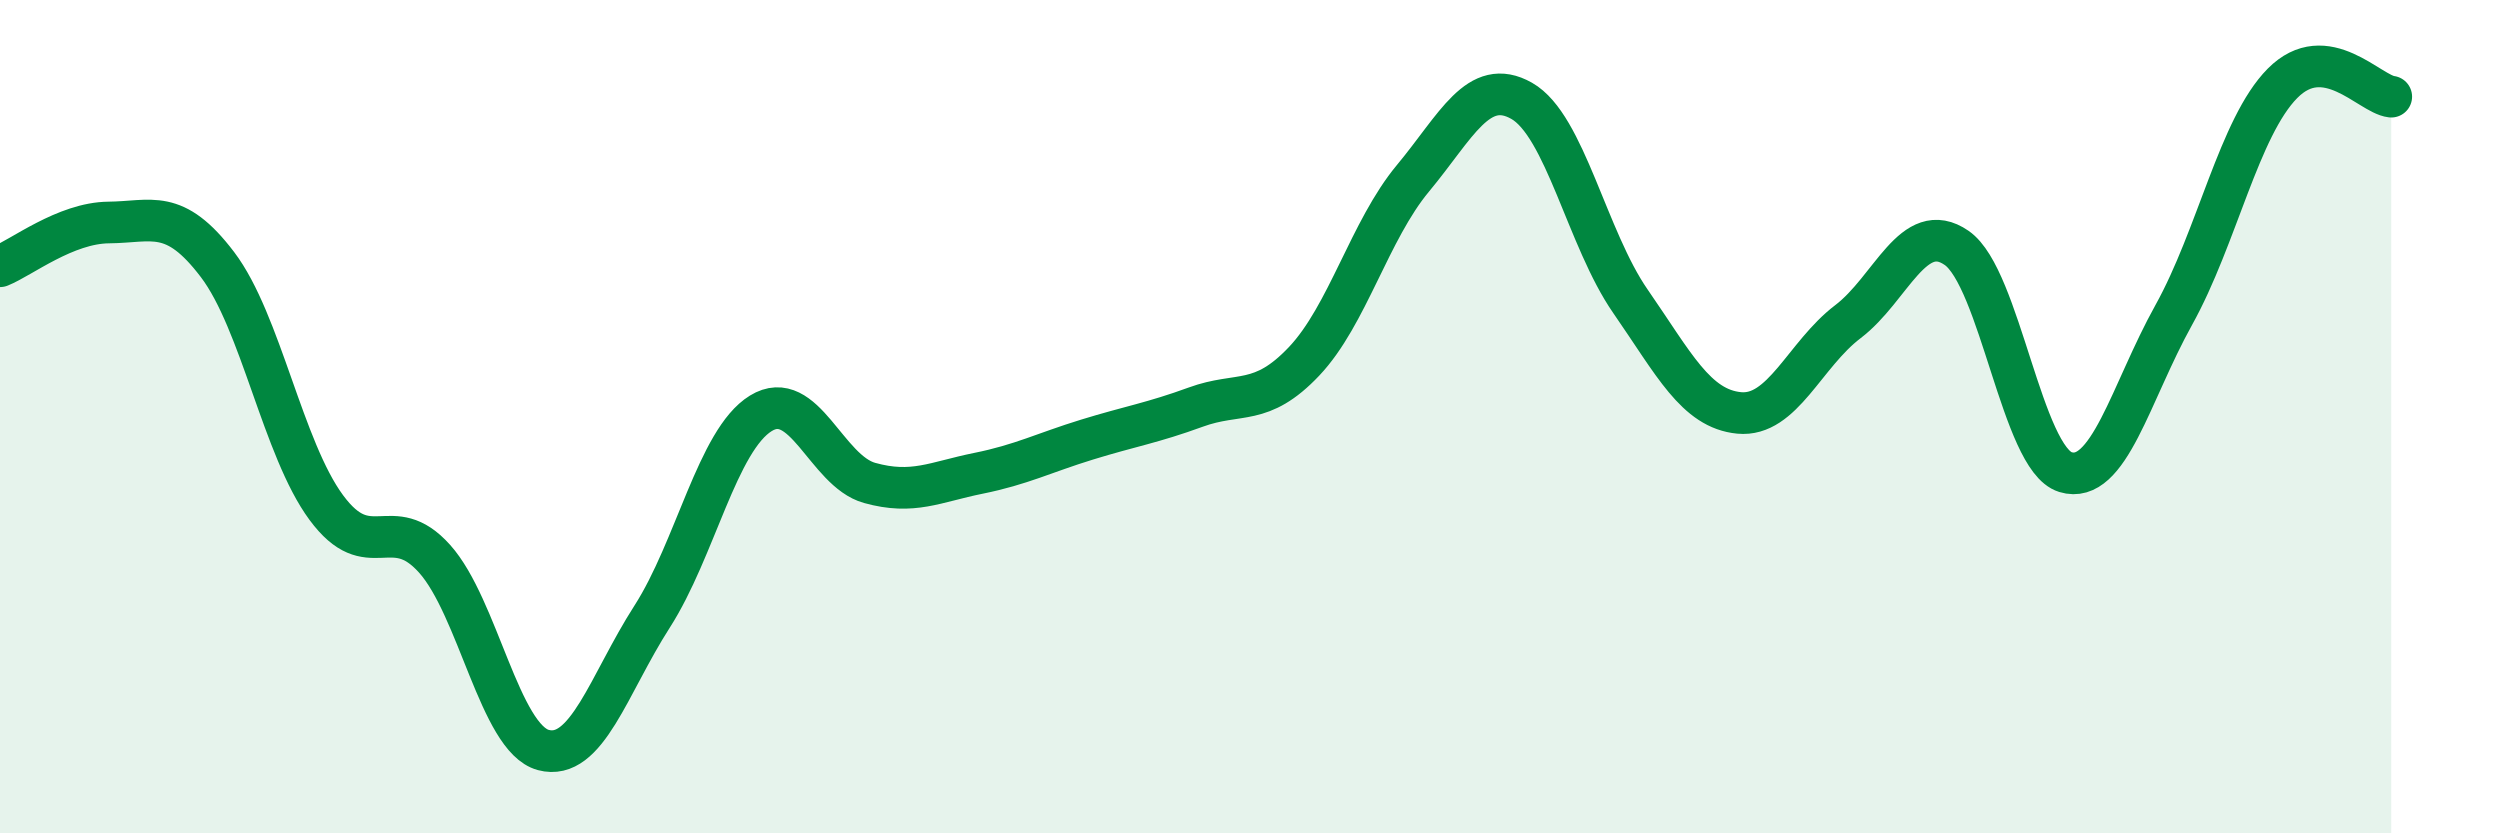 
    <svg width="60" height="20" viewBox="0 0 60 20" xmlns="http://www.w3.org/2000/svg">
      <path
        d="M 0,6.39 C 0.52,6.18 1.57,5.35 2.61,5.34 C 3.65,5.33 4.18,4.98 5.22,6.35 C 6.26,7.72 6.79,10.77 7.83,12.18 C 8.87,13.59 9.39,12.25 10.43,13.41 C 11.47,14.57 12,17.72 13.04,18 C 14.08,18.28 14.61,16.42 15.65,14.8 C 16.69,13.18 17.22,10.56 18.26,9.92 C 19.3,9.28 19.83,11.3 20.87,11.59 C 21.91,11.88 22.44,11.57 23.48,11.36 C 24.52,11.15 25.05,10.87 26.09,10.55 C 27.13,10.23 27.66,10.15 28.7,9.77 C 29.74,9.39 30.26,9.77 31.3,8.67 C 32.34,7.57 32.87,5.53 33.91,4.28 C 34.95,3.03 35.48,1.83 36.52,2.42 C 37.56,3.01 38.09,5.73 39.13,7.23 C 40.17,8.73 40.7,9.81 41.74,9.91 C 42.78,10.01 43.31,8.51 44.35,7.72 C 45.39,6.93 45.92,5.23 46.96,5.95 C 48,6.67 48.53,11.01 49.57,11.33 C 50.61,11.65 51.13,9.43 52.17,7.56 C 53.21,5.69 53.74,3.05 54.78,2 C 55.82,0.95 56.87,2.26 57.39,2.32L57.39 20L0 20Z"
        fill="#008740"
        opacity="0.1"
        stroke-linecap="round"
        stroke-linejoin="round"
      />
      <path
        d="M 0,6.39 C 0.52,6.18 1.57,5.35 2.61,5.34 C 3.65,5.33 4.18,4.98 5.22,6.35 C 6.26,7.72 6.79,10.77 7.83,12.18 C 8.87,13.59 9.39,12.25 10.43,13.41 C 11.47,14.57 12,17.72 13.04,18 C 14.08,18.28 14.61,16.42 15.65,14.8 C 16.69,13.18 17.22,10.56 18.26,9.92 C 19.3,9.28 19.83,11.3 20.87,11.59 C 21.91,11.88 22.44,11.57 23.48,11.36 C 24.52,11.15 25.05,10.87 26.09,10.55 C 27.13,10.23 27.66,10.15 28.7,9.77 C 29.74,9.39 30.26,9.77 31.3,8.67 C 32.34,7.57 32.87,5.53 33.91,4.28 C 34.95,3.03 35.48,1.83 36.52,2.42 C 37.56,3.01 38.09,5.73 39.13,7.23 C 40.17,8.73 40.7,9.81 41.74,9.91 C 42.78,10.01 43.31,8.51 44.35,7.72 C 45.39,6.93 45.92,5.23 46.96,5.95 C 48,6.67 48.53,11.01 49.57,11.33 C 50.61,11.65 51.13,9.43 52.17,7.56 C 53.21,5.69 53.74,3.05 54.78,2 C 55.82,0.95 56.87,2.26 57.39,2.32"
        stroke="#008740"
        stroke-width="1"
        fill="none"
        stroke-linecap="round"
        stroke-linejoin="round"
      />
    </svg>
  